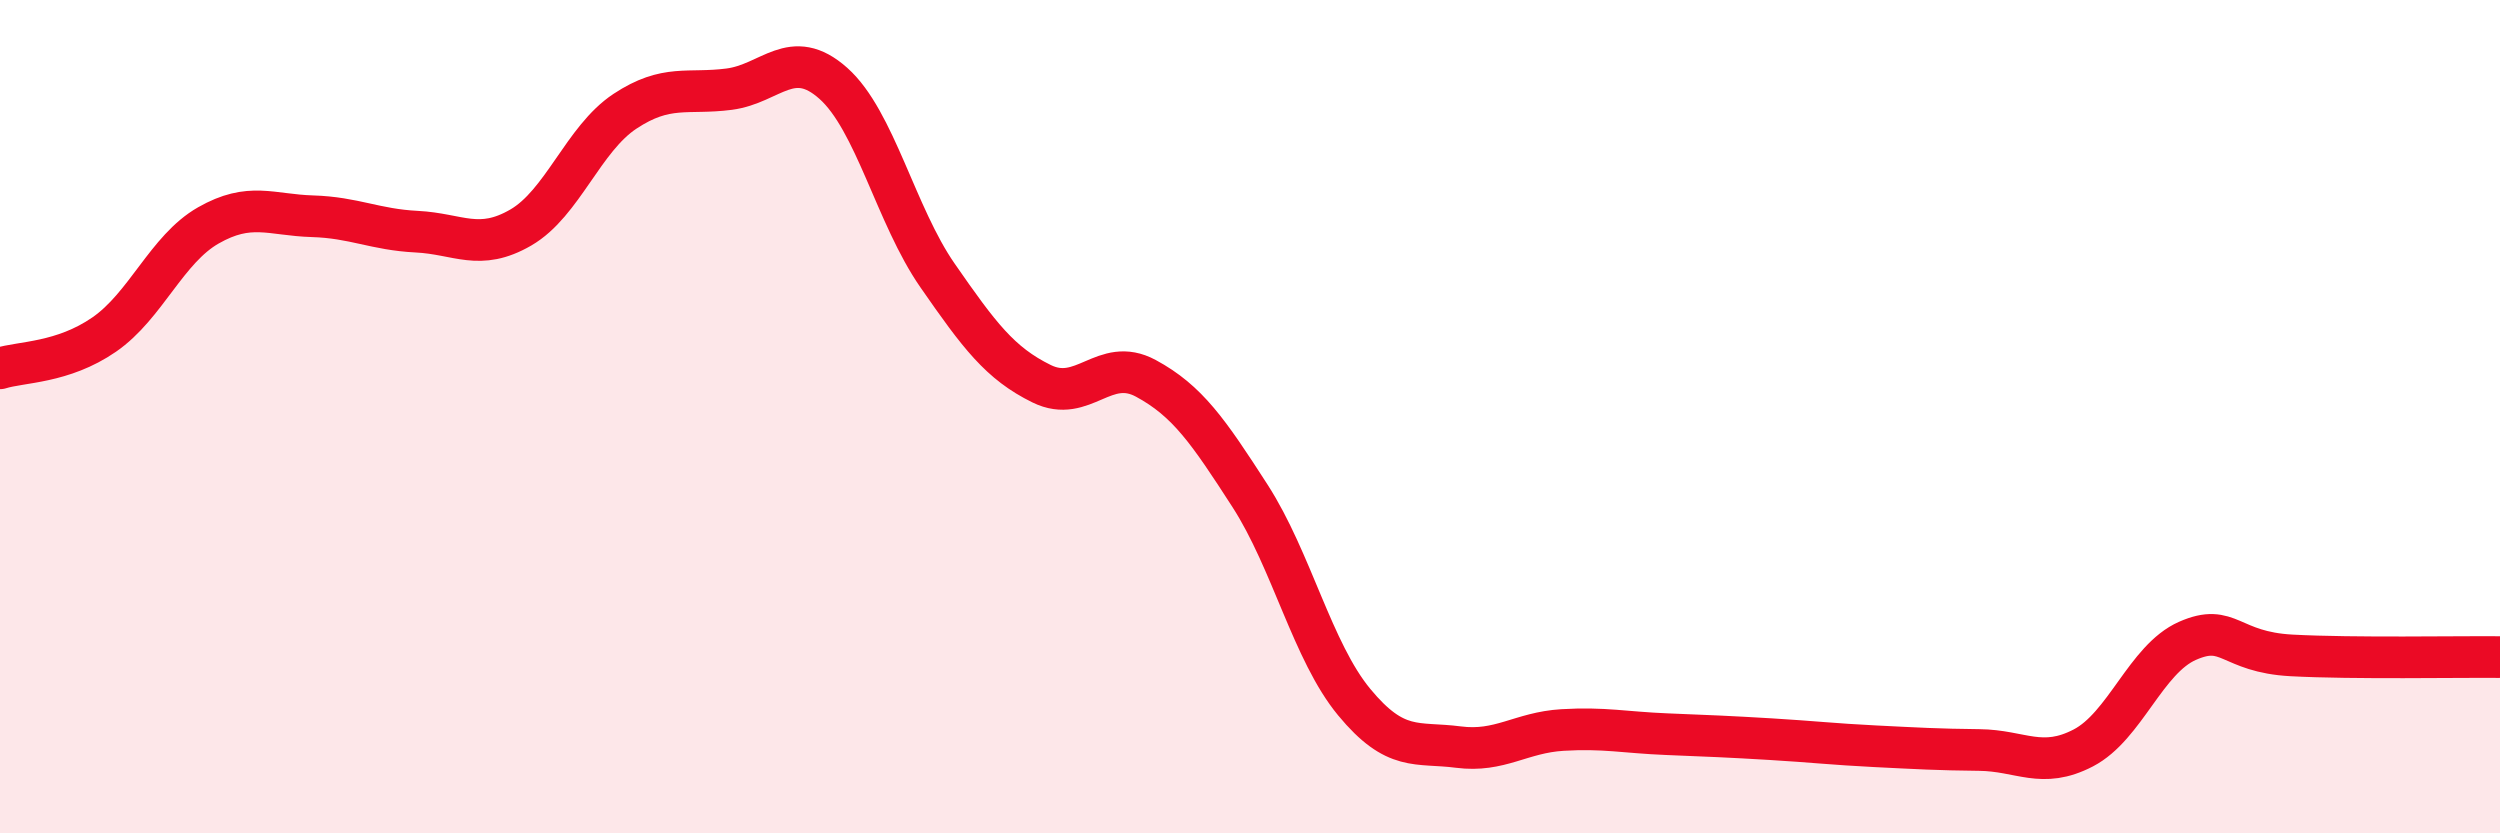 
    <svg width="60" height="20" viewBox="0 0 60 20" xmlns="http://www.w3.org/2000/svg">
      <path
        d="M 0,8.84 C 0.5,8.68 1.5,8.72 2.5,8.03 C 3.5,7.34 4,5.98 5,5.41 C 6,4.84 6.5,5.16 7.5,5.19 C 8.5,5.22 9,5.51 10,5.56 C 11,5.61 11.5,6.04 12.5,5.46 C 13.5,4.88 14,3.33 15,2.67 C 16,2.01 16.5,2.27 17.5,2.14 C 18.5,2.01 19,1.11 20,2 C 21,2.89 21.5,5.17 22.5,6.61 C 23.5,8.05 24,8.72 25,9.21 C 26,9.7 26.5,8.54 27.5,9.08 C 28.5,9.62 29,10.35 30,11.9 C 31,13.45 31.5,15.64 32.5,16.85 C 33.5,18.06 34,17.8 35,17.93 C 36,18.06 36.5,17.58 37.5,17.52 C 38.5,17.46 39,17.58 40,17.62 C 41,17.66 41.5,17.68 42.5,17.74 C 43.5,17.8 44,17.86 45,17.91 C 46,17.96 46.5,17.99 47.5,18 C 48.5,18.01 49,18.47 50,17.95 C 51,17.43 51.5,15.82 52.5,15.38 C 53.5,14.94 53.5,15.65 55,15.73 C 56.5,15.81 59,15.76 60,15.77L60 20L0 20Z"
        fill="#EB0A25"
        opacity="0.1"
        stroke-linecap="round"
        stroke-linejoin="round"
      />
      <path
        d="M 0,8.84 C 0.5,8.68 1.5,8.72 2.5,8.03 C 3.5,7.34 4,5.98 5,5.41 C 6,4.84 6.5,5.16 7.5,5.19 C 8.5,5.22 9,5.51 10,5.56 C 11,5.61 11.5,6.04 12.5,5.46 C 13.5,4.88 14,3.33 15,2.67 C 16,2.01 16.5,2.27 17.5,2.14 C 18.5,2.01 19,1.11 20,2 C 21,2.89 21.5,5.17 22.5,6.61 C 23.5,8.05 24,8.72 25,9.21 C 26,9.7 26.5,8.54 27.5,9.08 C 28.5,9.62 29,10.35 30,11.9 C 31,13.45 31.5,15.64 32.5,16.85 C 33.5,18.06 34,17.8 35,17.93 C 36,18.06 36.5,17.58 37.5,17.52 C 38.5,17.46 39,17.58 40,17.62 C 41,17.66 41.5,17.68 42.5,17.74 C 43.5,17.8 44,17.86 45,17.91 C 46,17.96 46.5,17.99 47.5,18 C 48.5,18.01 49,18.47 50,17.95 C 51,17.43 51.5,15.82 52.5,15.38 C 53.5,14.94 53.5,15.65 55,15.73 C 56.5,15.81 59,15.76 60,15.77"
        stroke="#EB0A25"
        stroke-width="1"
        fill="none"
        stroke-linecap="round"
        stroke-linejoin="round"
      />
    </svg>
  